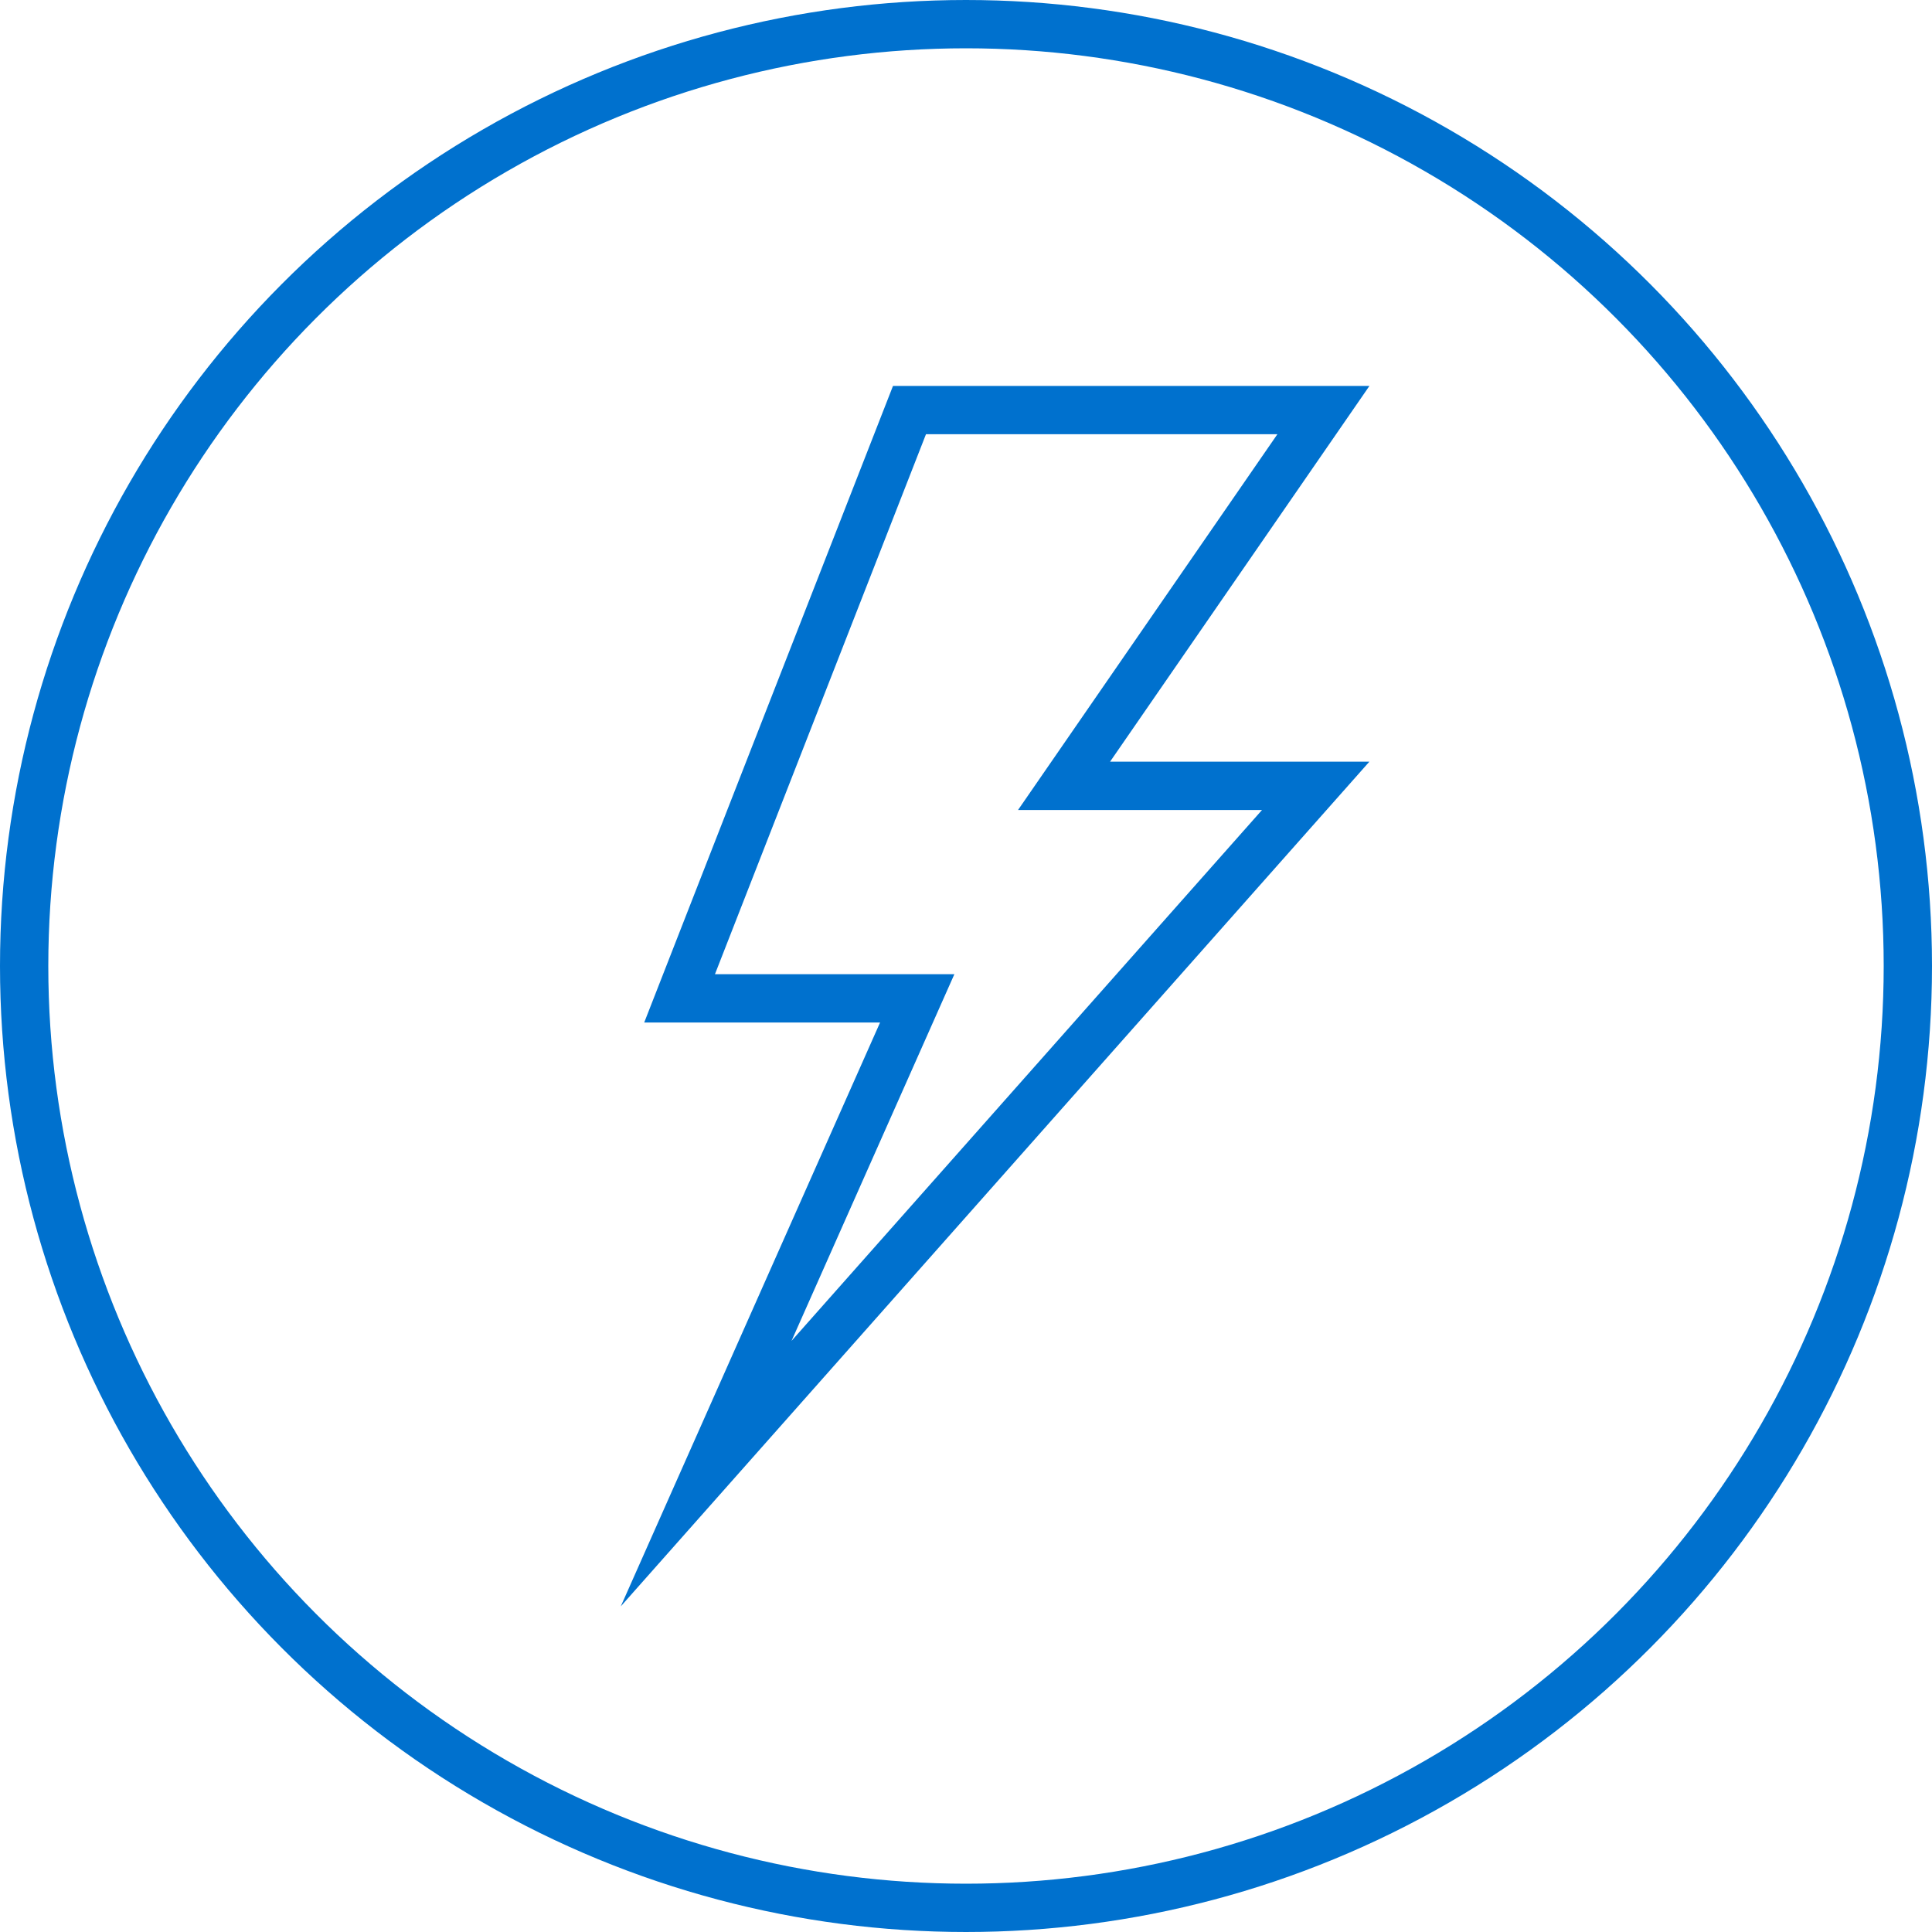 <svg width="40" height="40" viewBox="0 0 40 40" fill="none" xmlns="http://www.w3.org/2000/svg">
<g clip-path="url(#clip0_1442_5359)">
<path d="M18.83 8.49H27.4L22.03 16.27H27.24L14.62 30.51L18.99 20.67H14.07L18.83 8.49Z" stroke="#0071CE" stroke-miterlimit="10" stroke-linecap="round"/>
<circle cx="20" cy="20" r="19.5" stroke="#0071CE"/>
</g>
<defs>
<clipPath id="clip0_1442_5359">
<rect width="40" height="40" fill="white"/>
</clipPath>
</defs>
</svg>
